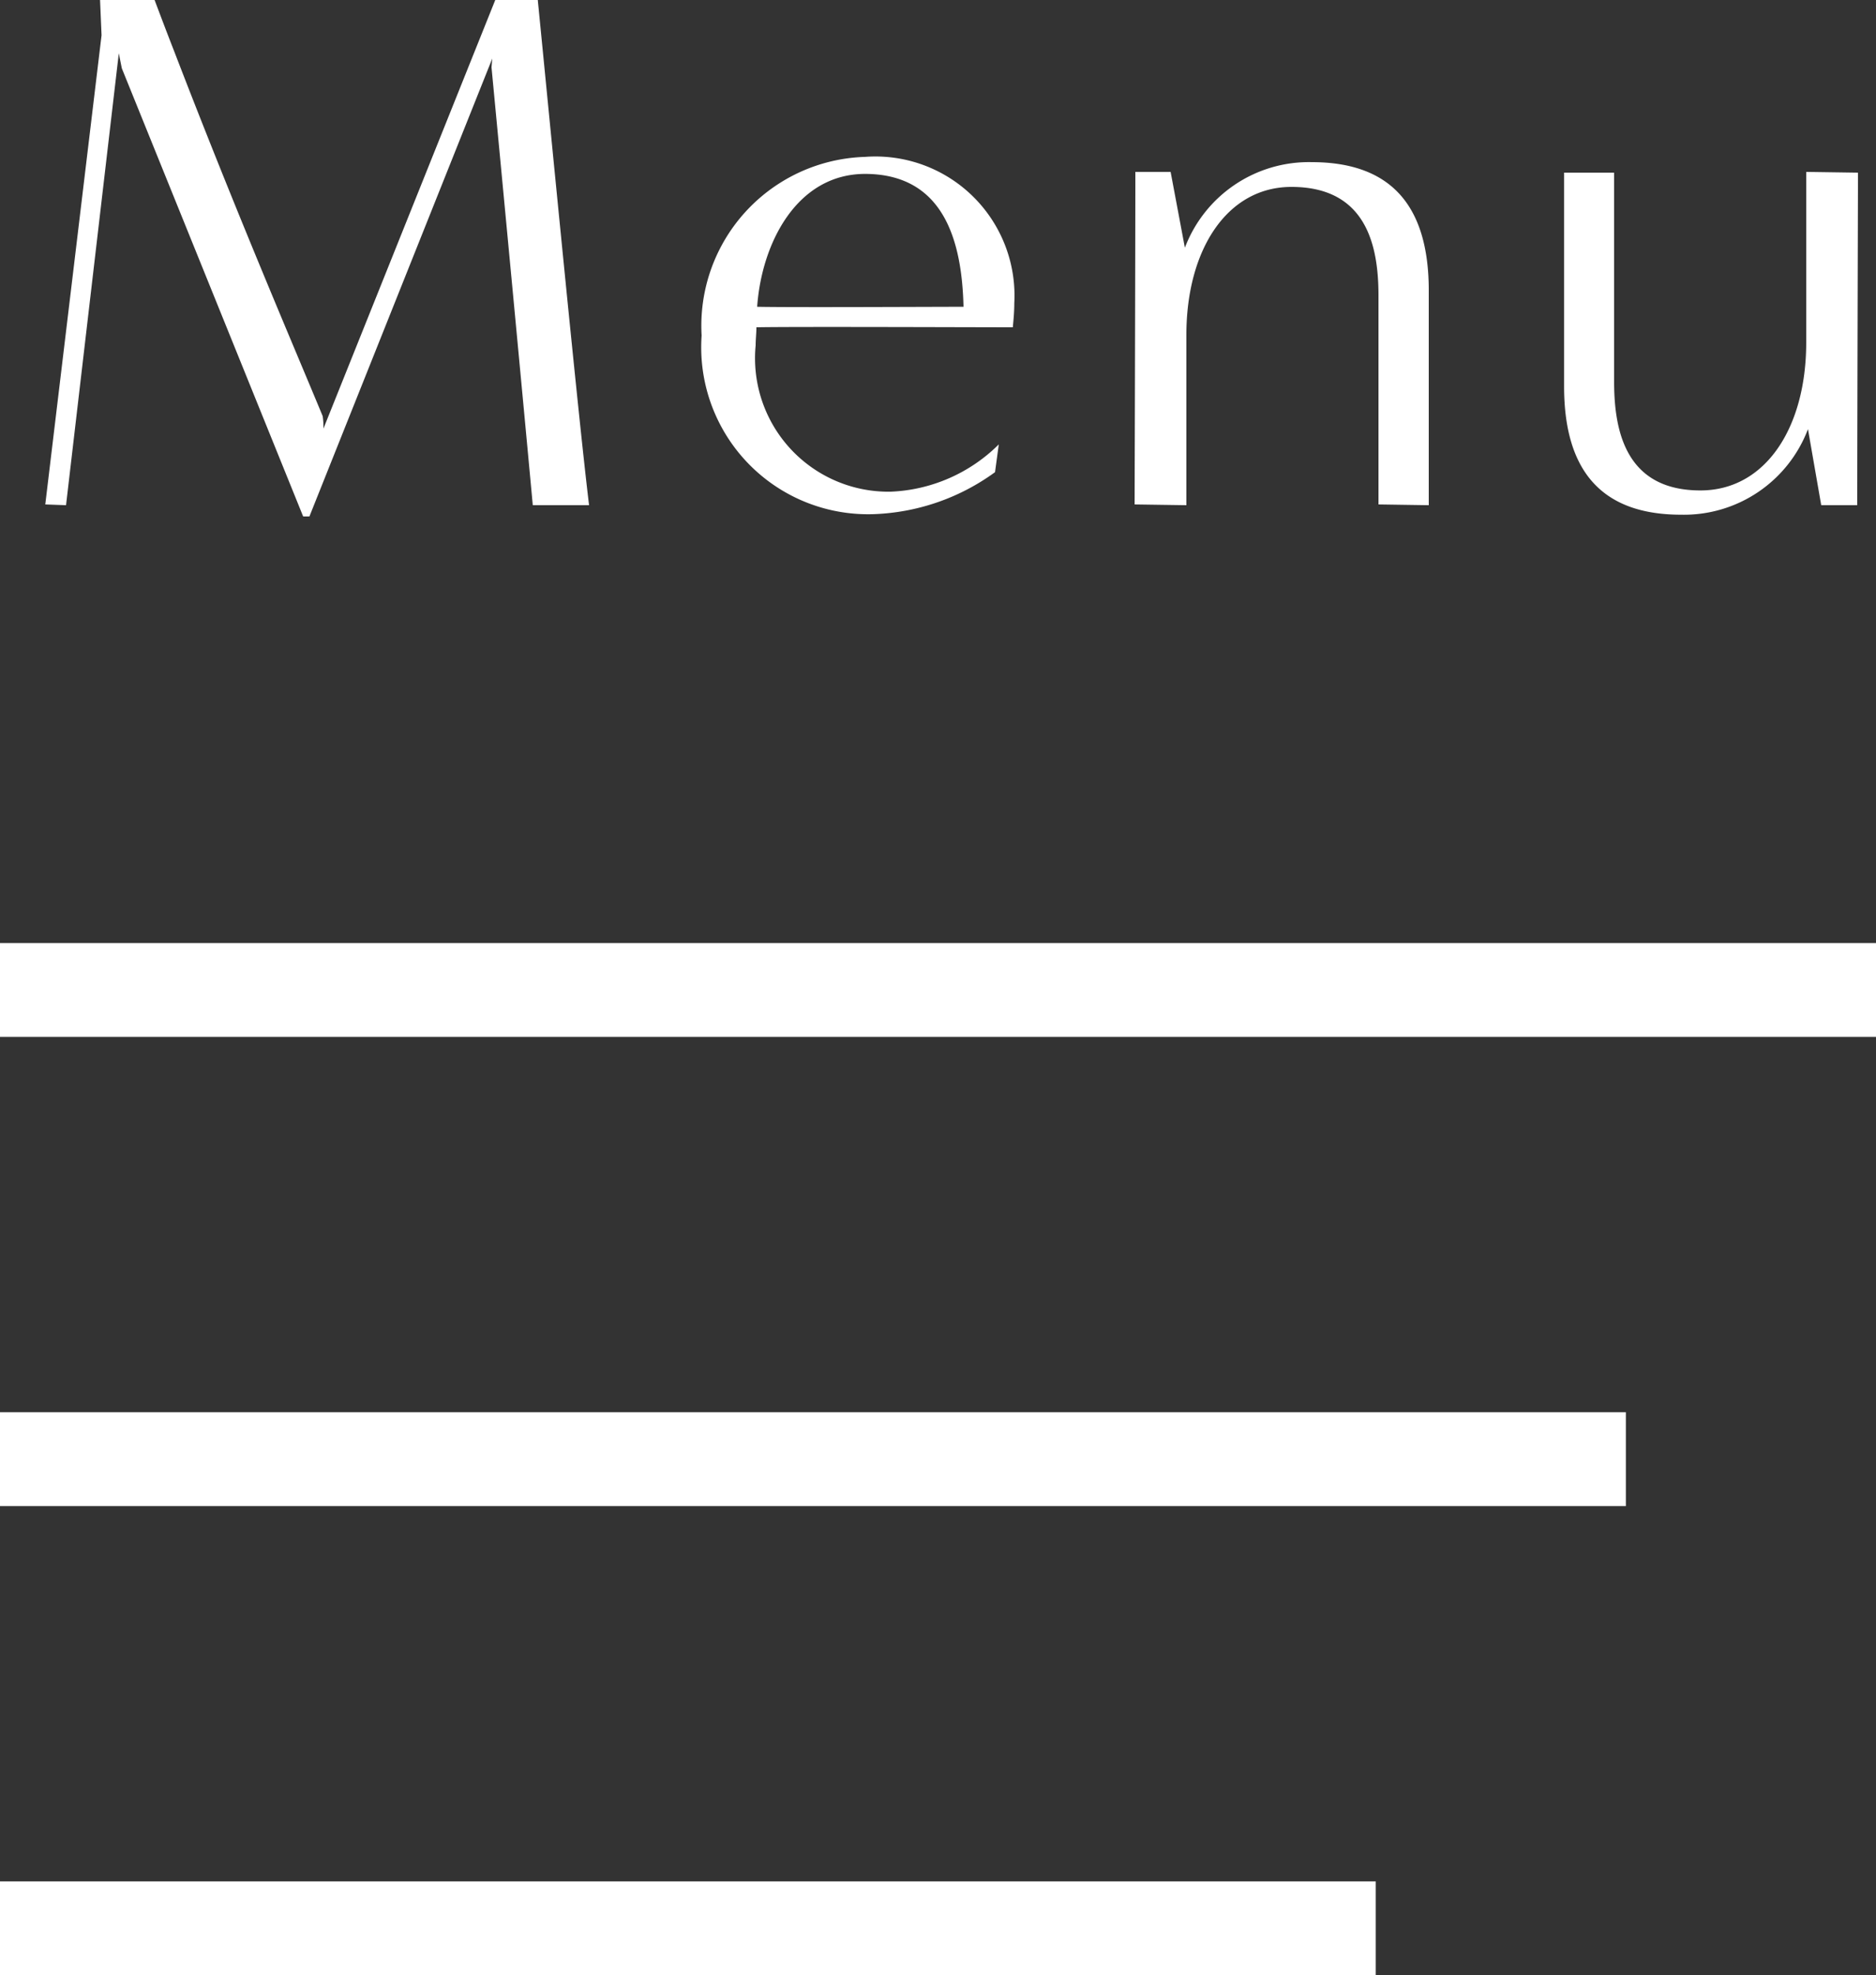 <svg xmlns="http://www.w3.org/2000/svg" width="30" height="31.576" viewBox="0 0 30 31.576"><rect x="0" y="0" width="30" height="31.576" fill="#333333" stroke="none"/><g transform="translate(-349 -19.924)"><g transform="translate(97 22)"><rect width="30" height="1.5" transform="translate(252 13)" fill="#fff"/><rect width="26" height="1.5" transform="translate(252 20.5)" fill="#fff"/><rect width="22" height="1.5" transform="translate(252 28)" fill="#fff"/></g><path d="M9.42,0C9.252-1.38,8.832-5.724,8.6-8.076H7.92L5.172-1.224a1.164,1.164,0,0,0-.012-.2C4.692-2.556,3.8-4.62,2.784-7.26c-.132-.336-.312-.816-.312-.816H1.6l.024.564-.9,7.5L1.056,0,1.9-7.224l.048.24L4.848.18h.1L7.872-7.14,7.86-7s.444,4.668.66,7Zm6.552-.972a2.6,2.6,0,0,1-1.728.756,2.134,2.134,0,0,1-2.16-2.34c0-.1.012-.192.012-.288.588-.012,3.516,0,4.1,0,.012-.12.024-.252.024-.384a2.224,2.224,0,0,0-2.388-2.34A2.7,2.7,0,0,0,11.22-2.712,2.669,2.669,0,0,0,13.944.144a3.5,3.5,0,0,0,1.968-.672Zm-.564-2.2c-.54,0-2.748.012-3.3,0,.072-1.02.636-2.124,1.728-2.124C15.1-5.292,15.384-4.212,15.408-3.168ZM22.848,0V-3.432c0-1.416-.66-2.052-1.872-2.052a2.12,2.12,0,0,0-2.028,1.368L18.72-5.328h-.564c0,1.14-.012,5.316-.012,5.316L18.972,0V-2.724c0-1.356.648-2.364,1.68-2.364,1.212,0,1.392.96,1.392,1.74V-.012ZM29.7,0c0-1.14.012-5.316.012-5.316l-.828-.012V-2.6c0,1.356-.648,2.364-1.692,2.364-1.2,0-1.38-.96-1.38-1.74V-5.316h-.8V-1.9c0,1.416.66,2.052,1.872,2.052a2.12,2.12,0,0,0,2.028-1.368L29.124,0Z" transform="translate(349 28)" fill="#fff"/></g></svg>
